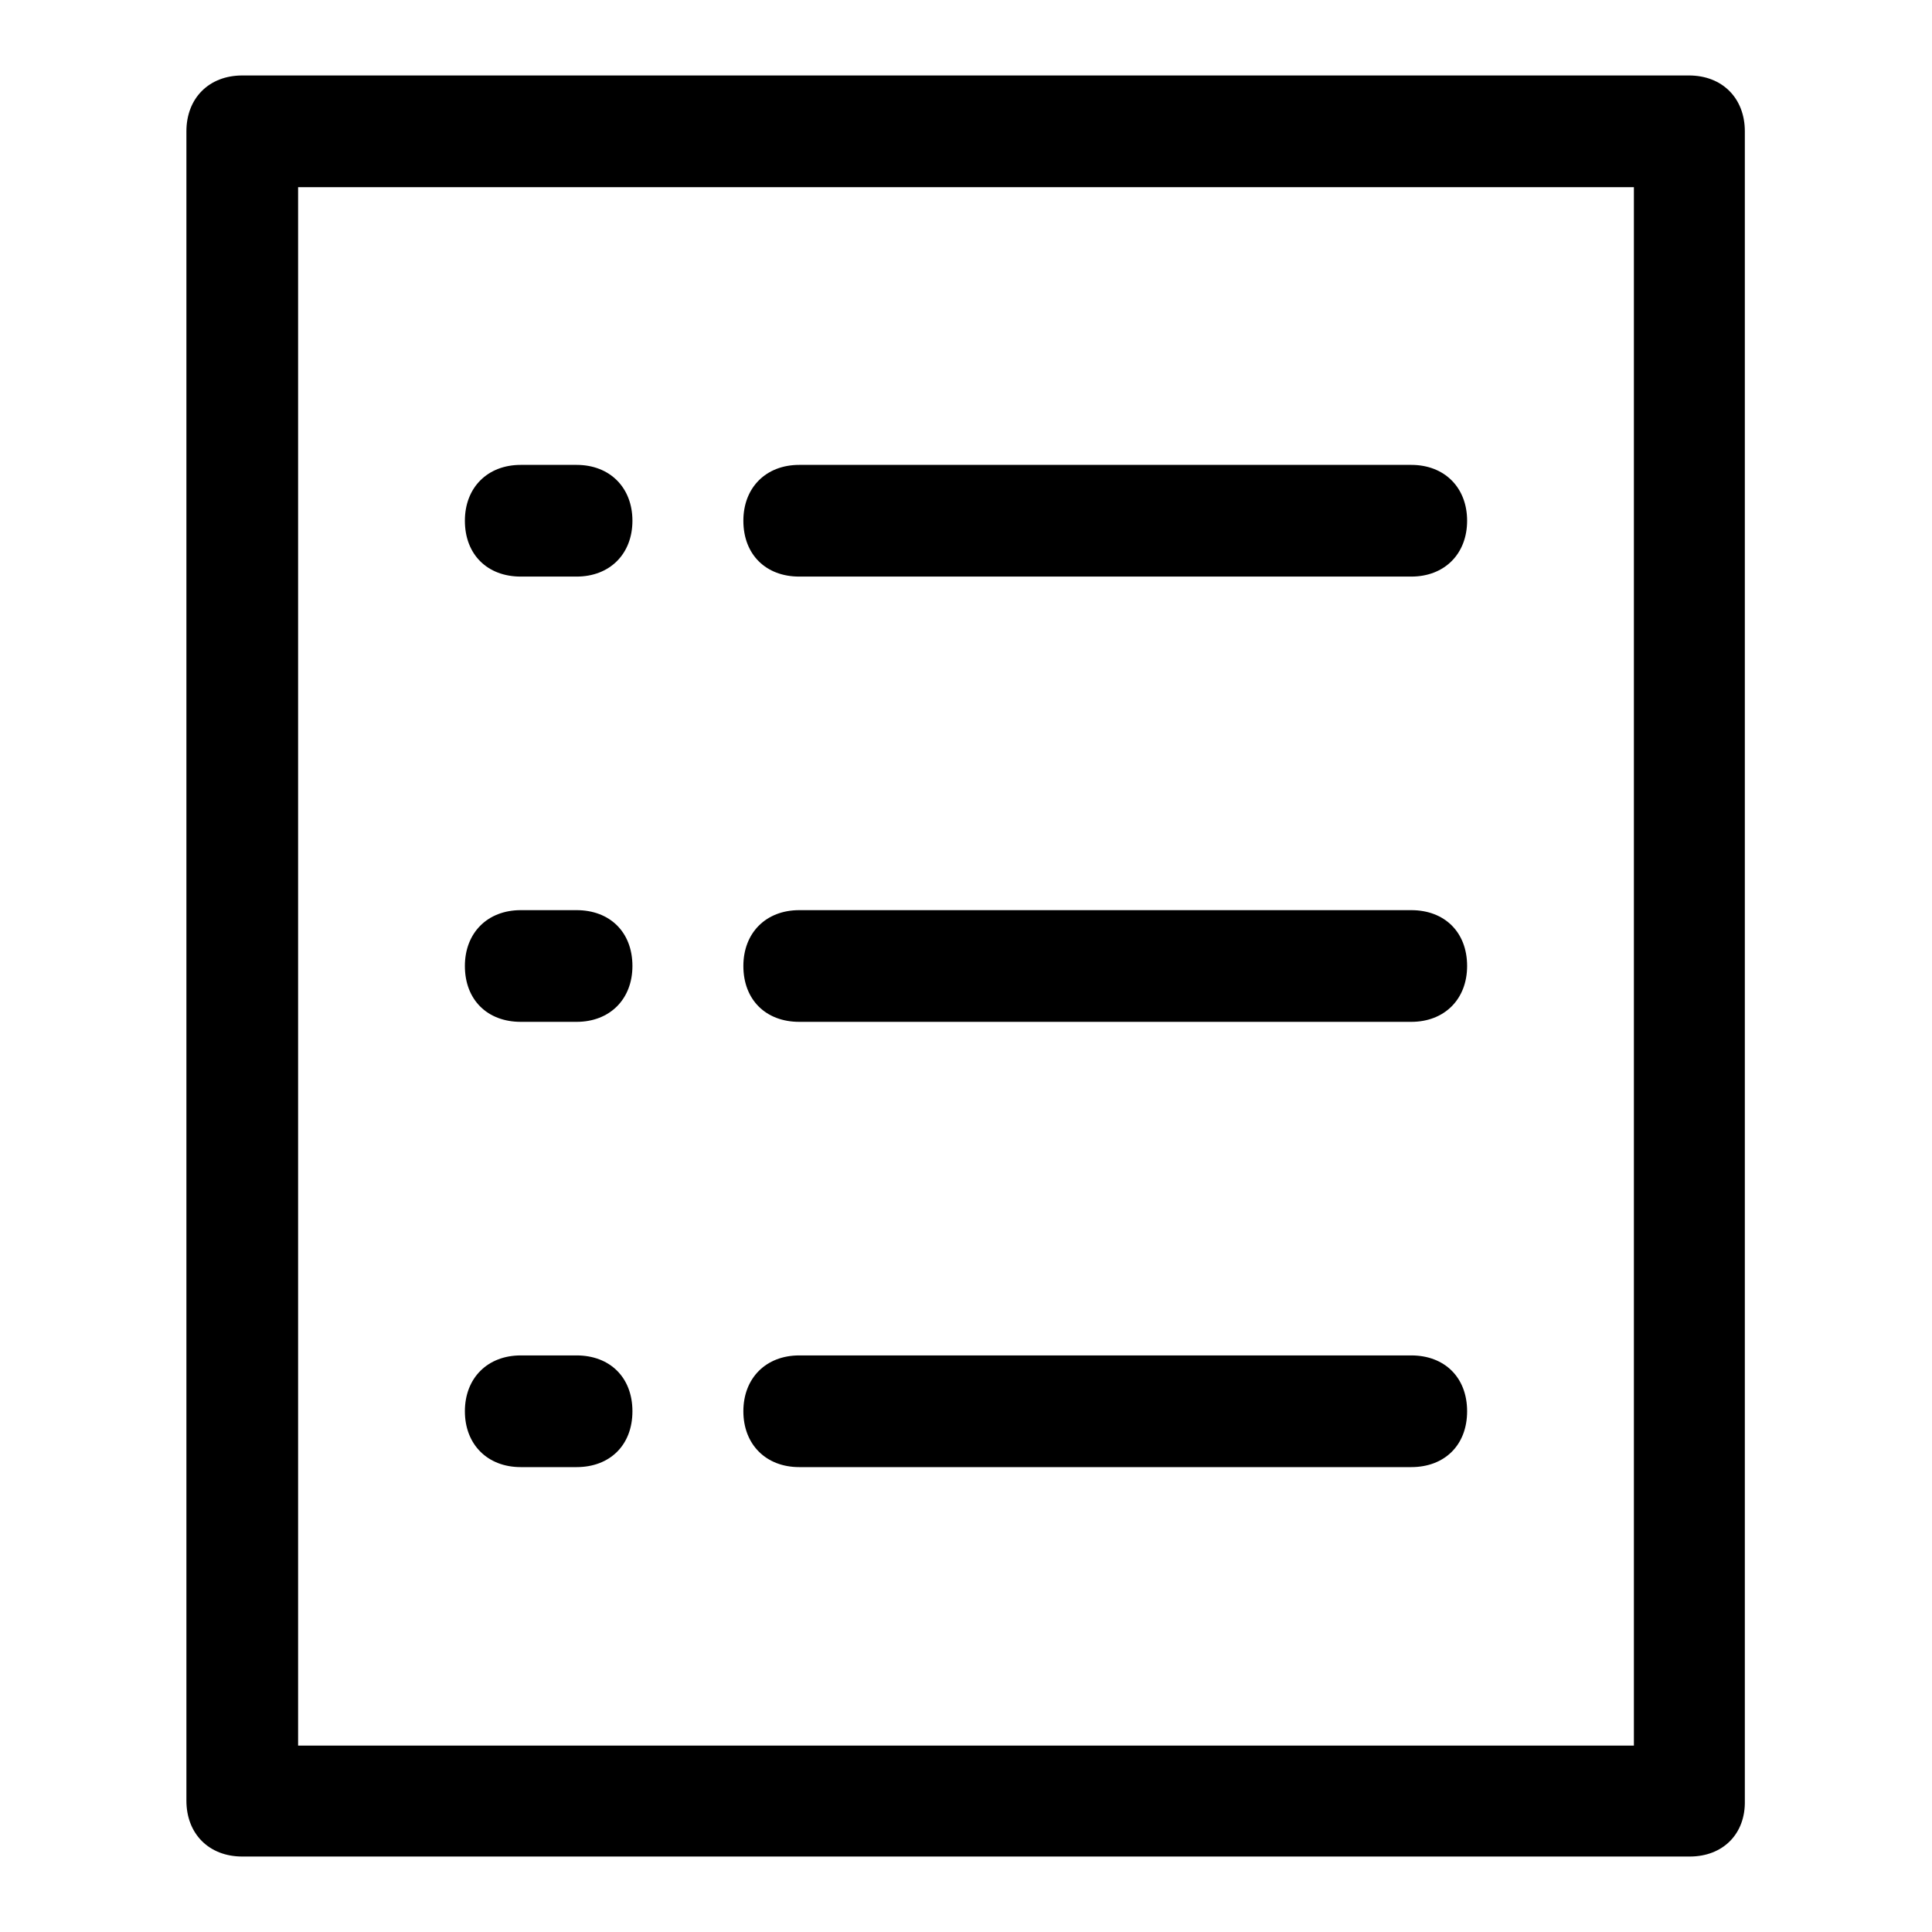 <?xml version="1.0" encoding="utf-8"?>
<!-- Svg Vector Icons : http://www.onlinewebfonts.com/icon -->
<!DOCTYPE svg PUBLIC "-//W3C//DTD SVG 1.1//EN" "http://www.w3.org/Graphics/SVG/1.1/DTD/svg11.dtd">
<svg version="1.1" xmlns="http://www.w3.org/2000/svg" xmlns:xlink="http://www.w3.org/1999/xlink" x="0px" y="0px" viewBox="0 0 256 256" enable-background="new 0 0 256 256" xml:space="preserve">
<g> <path fill="#000000" d="M223.9,246H32.1c-4.4,0-7.4-3-7.4-7.4V17.4c0-4.4,3-7.4,7.4-7.4h191.7c4.4,0,7.4,3,7.4,7.4v221.2 C231.3,243,228.3,246,223.9,246z M39.5,231.3h177V24.8h-177V231.3z"/> <path fill="#000000" d="M76.4,76.4H69c-4.4,0-7.4-2.9-7.4-7.4c0-4.4,3-7.4,7.4-7.4h7.4c4.4,0,7.4,3,7.4,7.4 C83.8,73.4,80.8,76.4,76.4,76.4z M187,76.4h-81.1c-4.4,0-7.4-2.9-7.4-7.4c0-4.4,3-7.4,7.4-7.4H187c4.4,0,7.4,3,7.4,7.4 C194.4,73.4,191.4,76.4,187,76.4z M76.4,135.4H69c-4.4,0-7.4-2.9-7.4-7.4c0-4.4,3-7.4,7.4-7.4h7.4c4.4,0,7.4,2.9,7.4,7.4 C83.8,132.4,80.8,135.4,76.4,135.4z M187,135.4h-81.1c-4.4,0-7.4-2.9-7.4-7.4c0-4.4,3-7.4,7.4-7.4H187c4.4,0,7.4,2.9,7.4,7.4 C194.4,132.4,191.4,135.4,187,135.4z M76.4,194.4H69c-4.4,0-7.4-3-7.4-7.4s3-7.4,7.4-7.4h7.4c4.4,0,7.4,2.9,7.4,7.4 S80.8,194.4,76.4,194.4z M187,194.4h-81.1c-4.4,0-7.4-3-7.4-7.4s3-7.4,7.4-7.4H187c4.4,0,7.4,2.9,7.4,7.4S191.4,194.4,187,194.4z" /></g>
</svg>
